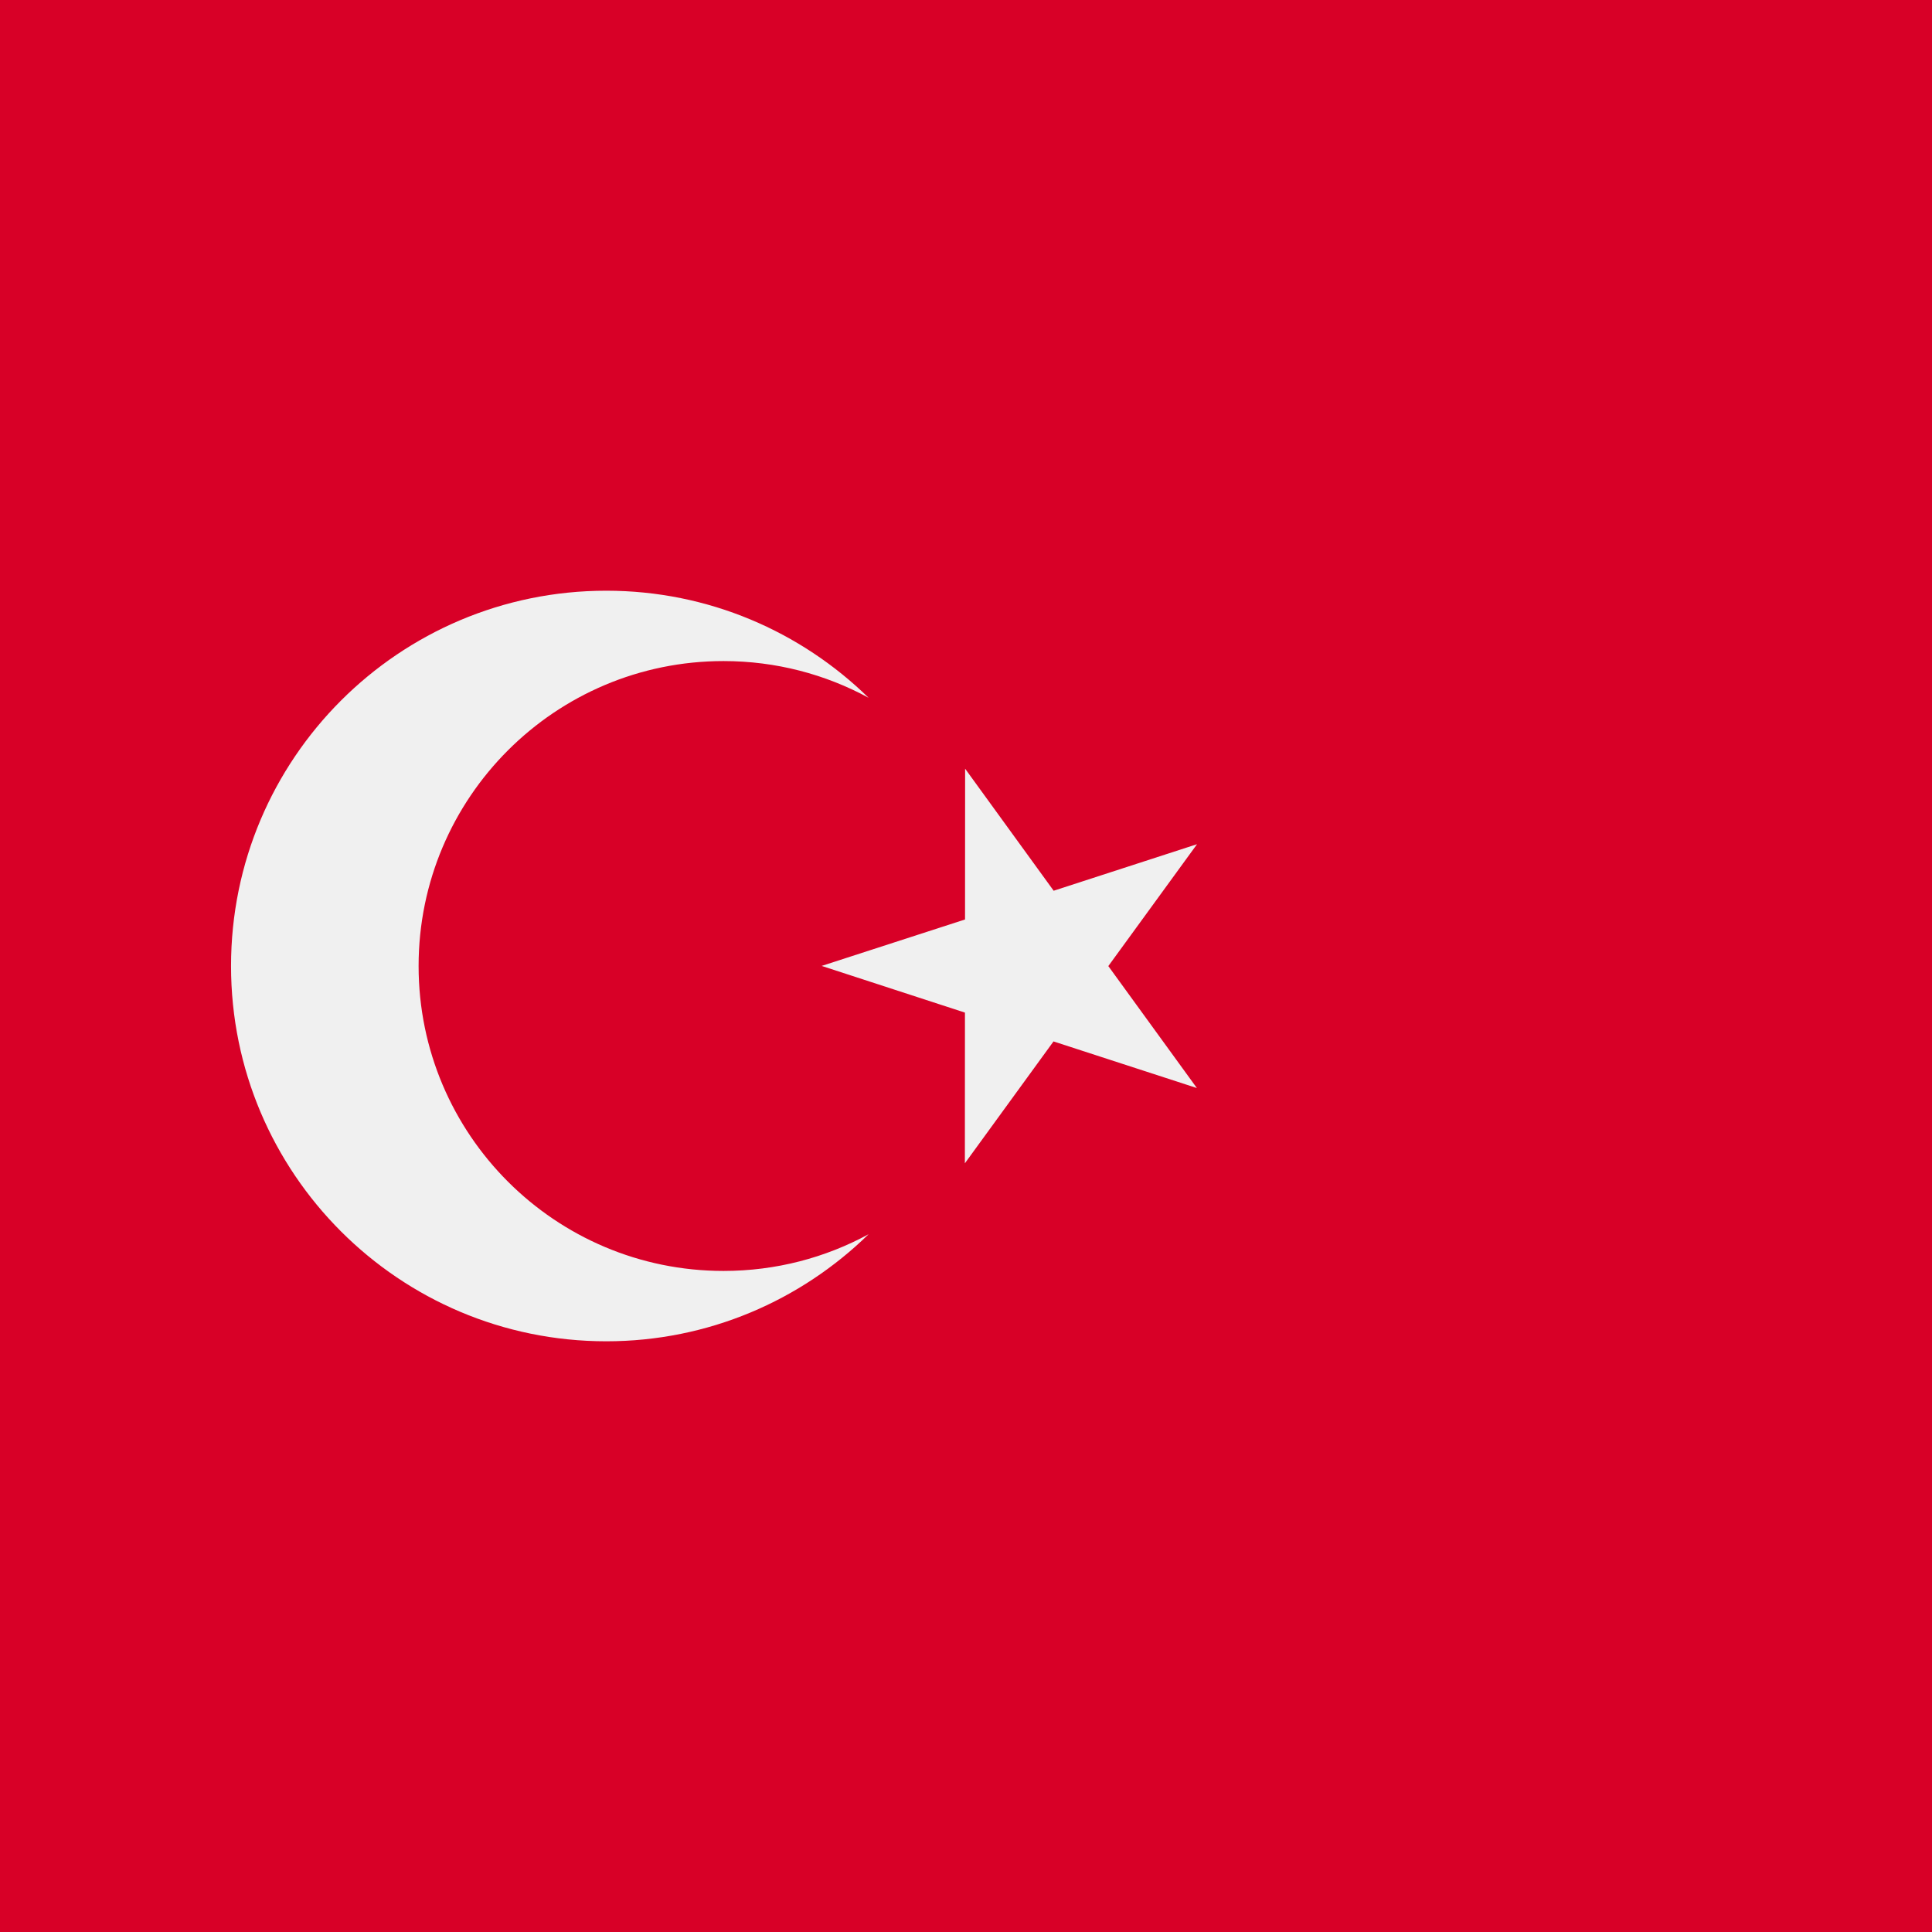 <svg xmlns="http://www.w3.org/2000/svg" width="24" height="24" viewBox="0 0 24 24">
  <g fill="none" fill-rule="evenodd">
    <rect width="24" height="24" fill="#D80027" fill-rule="nonzero"/>
    <path fill="#F0F0F0" fill-rule="nonzero" d="M7.531,7.338 C8.8,7.338 9.949,7.846 10.79,8.668 C10.254,8.377 9.64,8.212 8.988,8.212 C6.896,8.212 5.2,9.908 5.2,12 C5.2,14.092 6.896,15.788 8.988,15.788 C9.64,15.788 10.254,15.623 10.79,15.332 C9.949,16.154 8.8,16.662 7.531,16.662 C4.957,16.662 2.87,14.574 2.87,12 C2.87,9.425 4.957,7.338 7.531,7.338 Z M11.989,9.549 L13.089,11.065 L14.87,10.487 L13.768,12.001 L14.868,13.516 L13.087,12.937 L11.986,14.451 L11.987,12.579 L10.207,11.999 L11.988,11.422 L11.989,9.549 Z"/>
  </g>
</svg>
